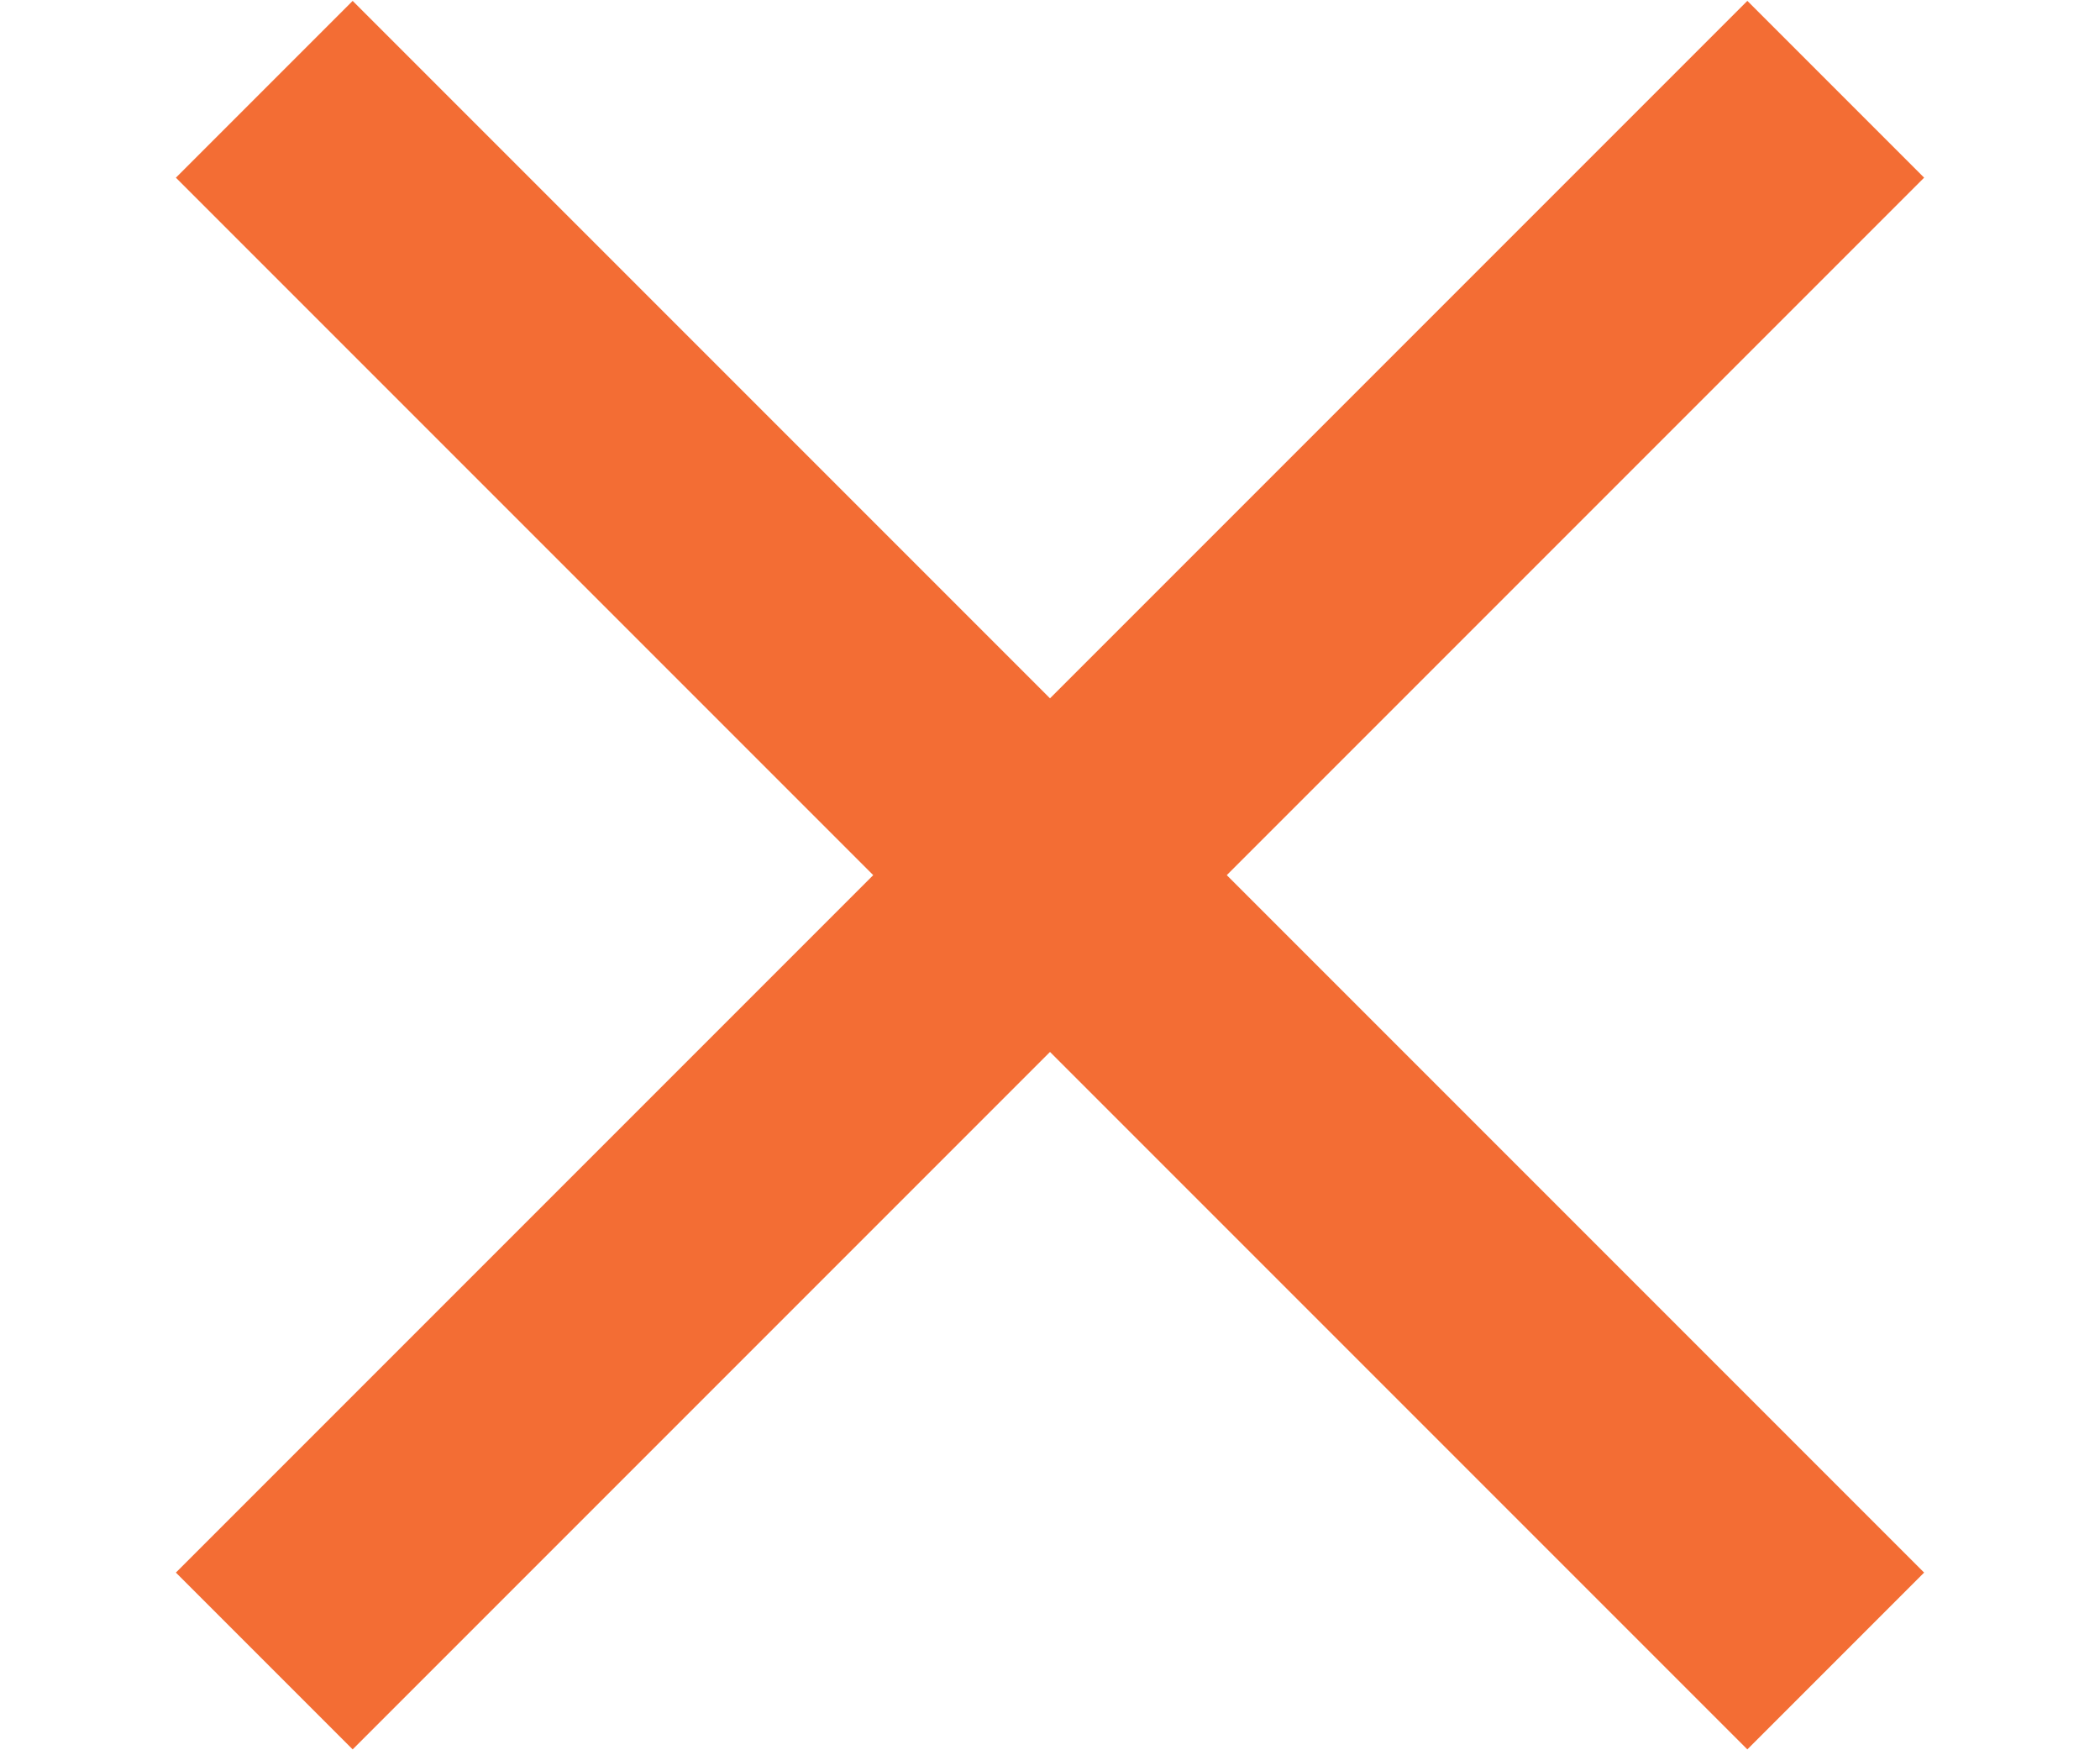 <?xml version="1.0" encoding="UTF-8"?><svg id="square_x" xmlns="http://www.w3.org/2000/svg" viewBox="0 0 800 666.67"><defs><style>.cls-1{fill:#f36d34;}</style></defs><rect class="cls-1" x="-23.31" y="285.71" width="846.62" height="95.24" transform="translate(352.86 -185.21) rotate(45)"/><rect class="cls-1" x="-23.31" y="285.71" width="846.62" height="95.24" transform="translate(-118.54 380.47) rotate(-45)"/></svg>